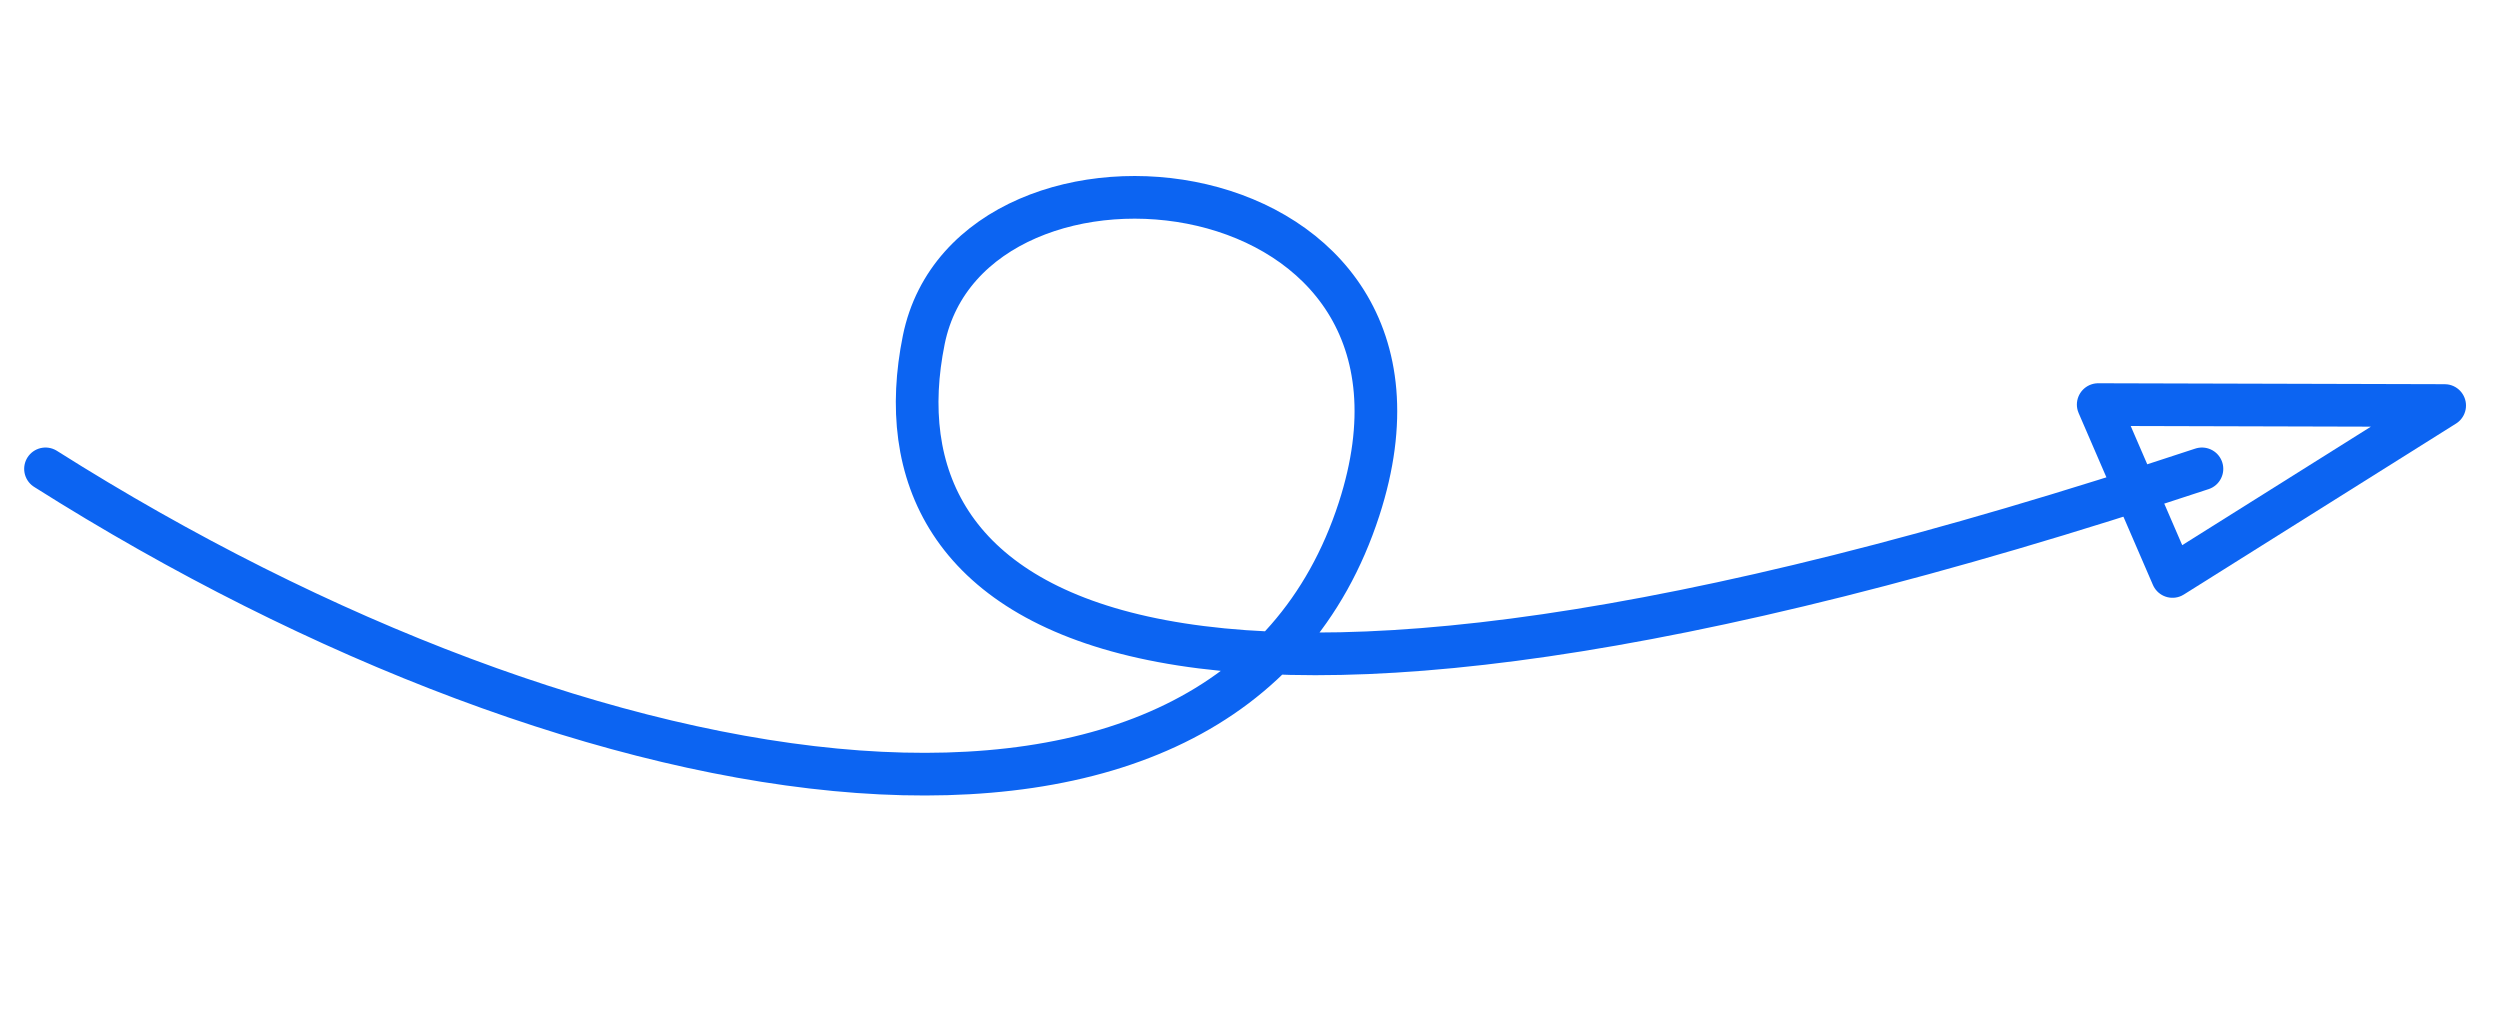 <svg width="134" height="55" viewBox="0 0 134 55" fill="none" xmlns="http://www.w3.org/2000/svg">
<path d="M131.034 21.736L116.446 30.898L112.464 21.686L131.034 21.736Z" stroke="#0C64F2" stroke-width="2.287" stroke-linecap="round" stroke-linejoin="round"/>
<path d="M118.024 25.131C60.972 44.05 46.598 32.592 49.514 18.217C52.05 5.719 78.964 8.427 72.846 27.288C65.763 49.124 31.807 43.707 2.439 25.131" stroke="#0C64F2" stroke-width="2.287" stroke-linecap="round" stroke-linejoin="round"/>
</svg>
